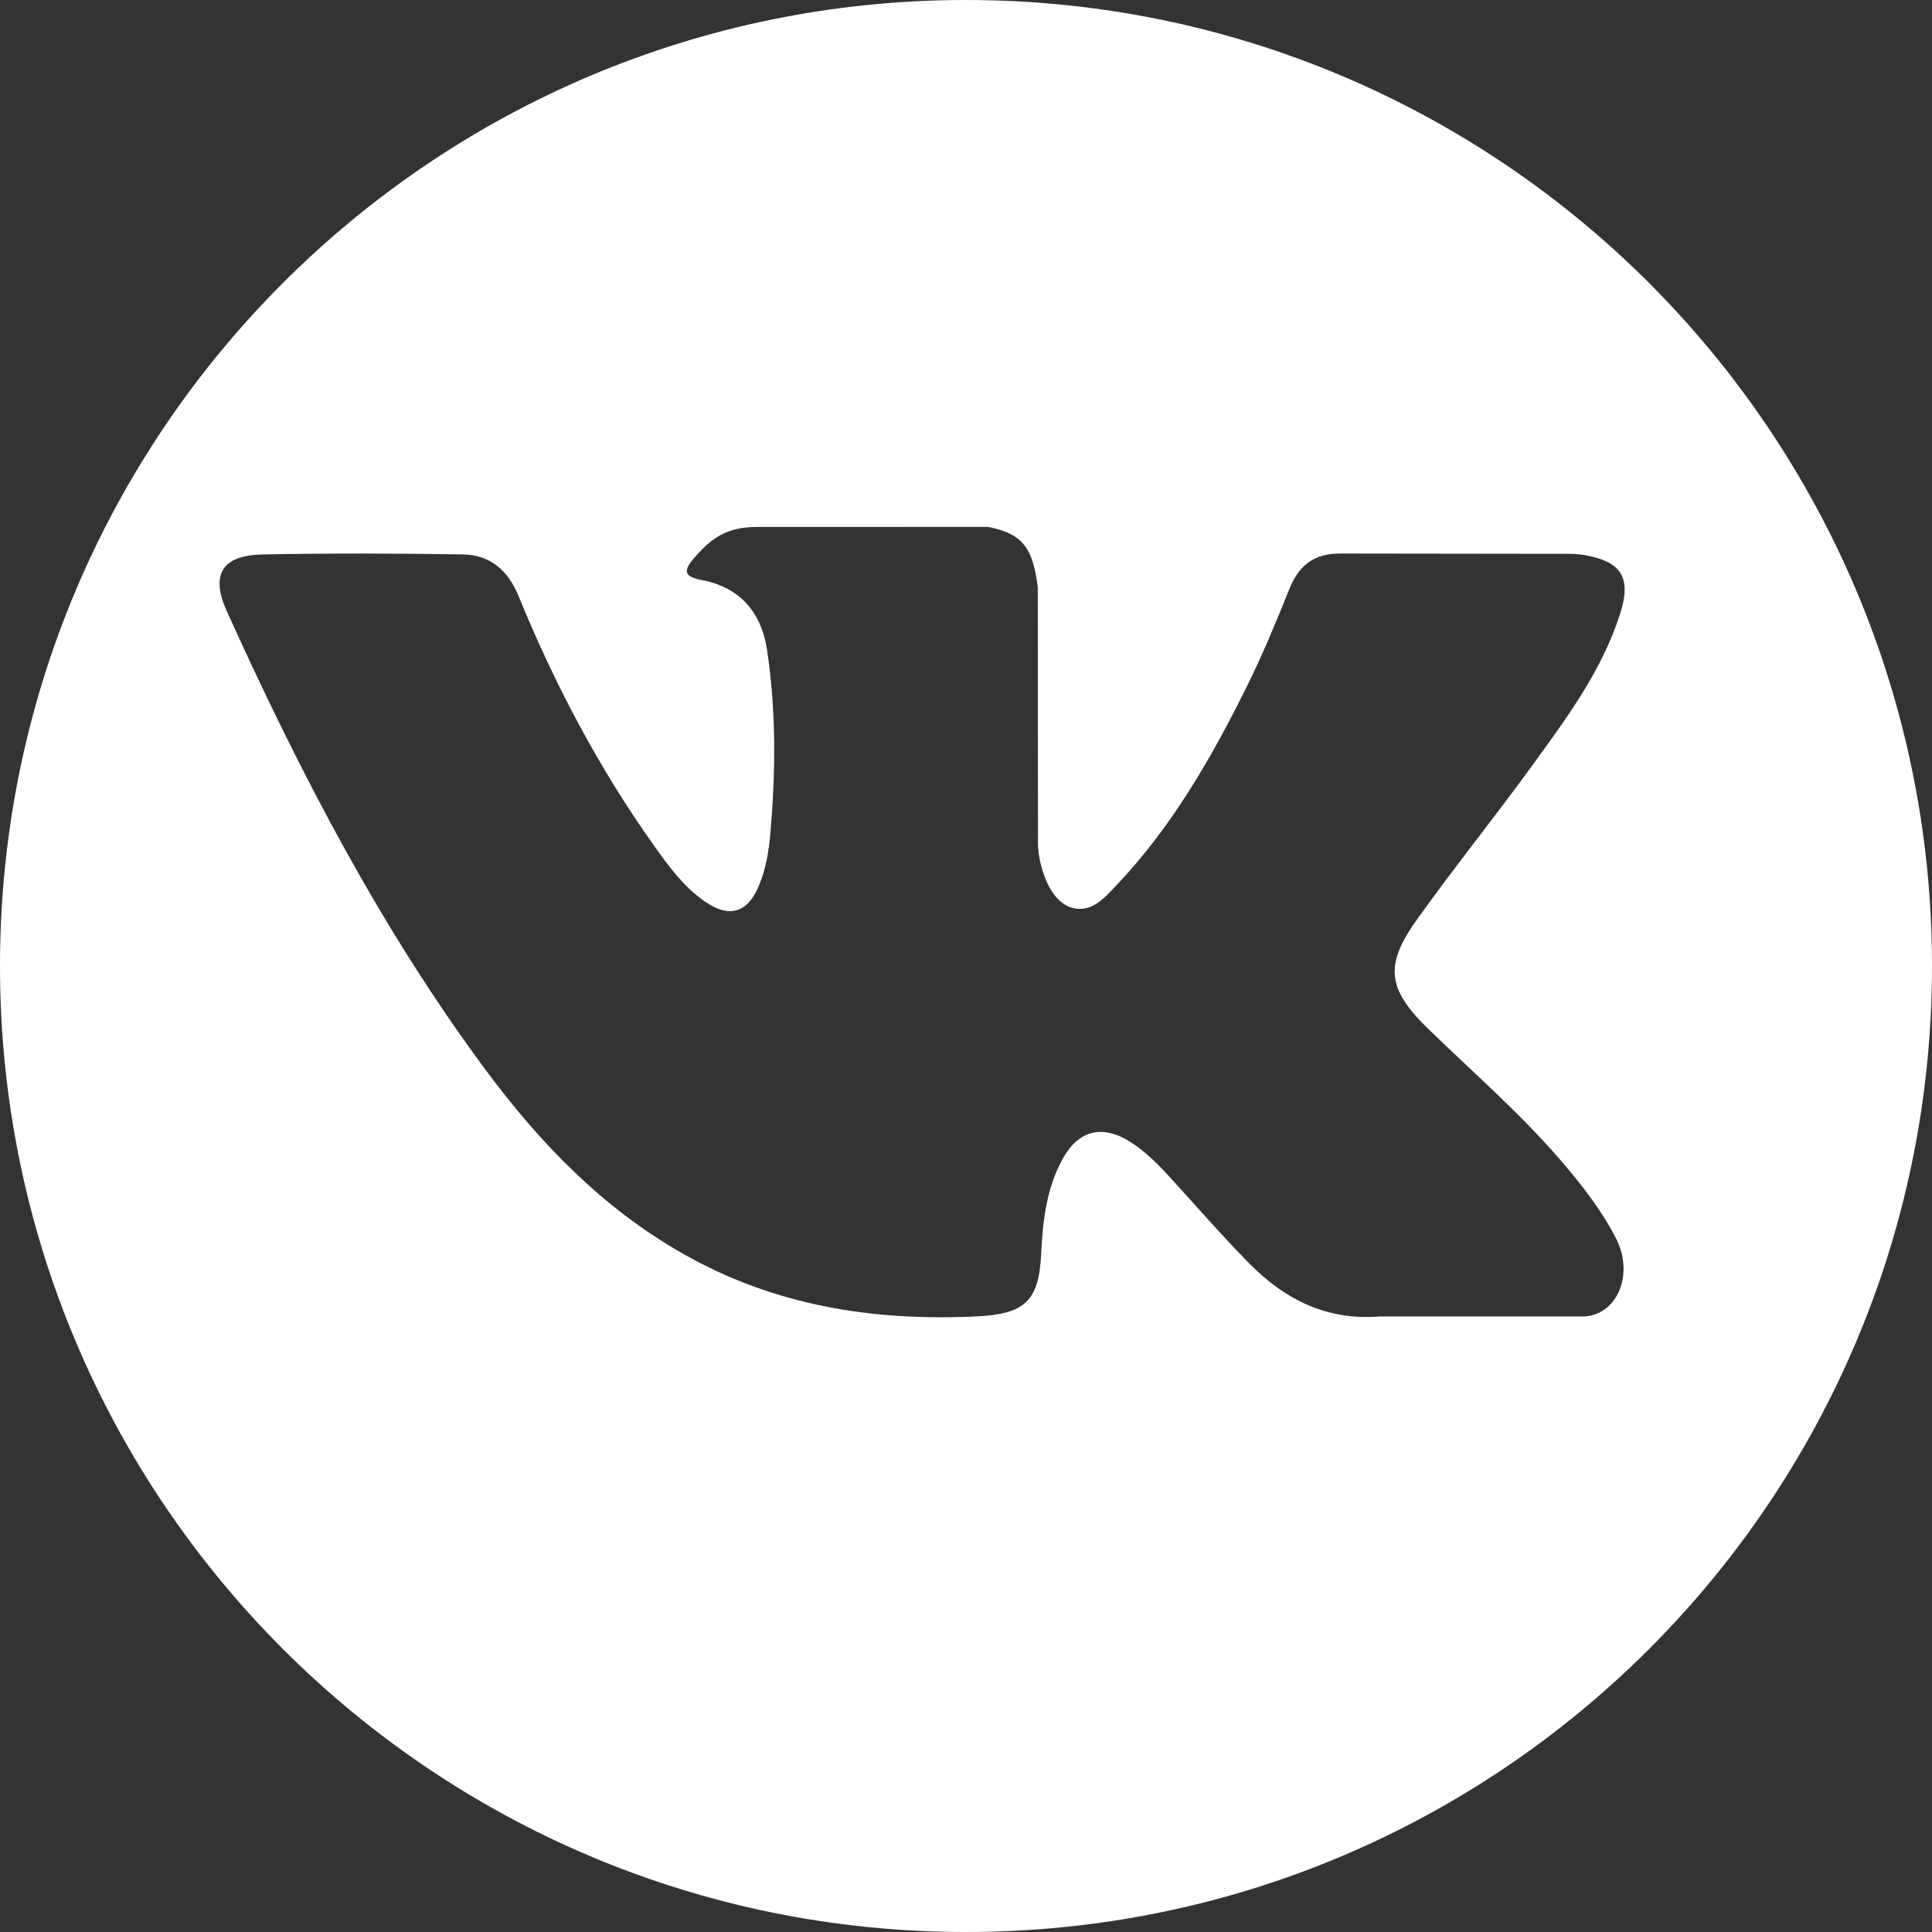 <?xml version="1.0" encoding="UTF-8"?>
<svg width="55px" height="55px" viewBox="0 0 55 55" version="1.1" xmlns="http://www.w3.org/2000/svg" xmlns:xlink="http://www.w3.org/1999/xlink">
    <rect x="0" y="0" width="55" height="55" fill="#333333" stroke="none"/>
    <title>4EDB270B-AFCA-4C11-9261-7E1CD92D329C@3x</title>
    <g id="Page-1" stroke="none" stroke-width="1" fill="none" fill-rule="evenodd">
        <g id="Russia-Landing-Page-" transform="translate(-1089, -5900)" fill="#FFFFFF" fill-rule="nonzero">
            <g id="vk-social-logotype" transform="translate(1089, 5900)">
                <path d="M27.5,0 C12.313,0 0,12.312 0,27.5 C0,42.688 12.313,55 27.5,55 C42.687,55 55,42.688 55,27.5 C55,12.312 42.687,0 27.5,0 Z M40.675,29.306 C42,30.592 43.402,31.803 44.592,33.223 C45.119,33.851 45.616,34.501 45.994,35.231 C46.534,36.273 46.047,37.415 45.109,37.477 L39.283,37.476 C37.778,37.6 36.581,36.996 35.571,35.974 C34.766,35.159 34.018,34.289 33.242,33.446 C32.925,33.1 32.591,32.774 32.193,32.518 C31.399,32.005 30.709,32.162 30.254,32.987 C29.79,33.826 29.684,34.756 29.64,35.69 C29.576,37.055 29.162,37.412 27.784,37.476 C24.838,37.614 22.044,37.169 19.447,35.693 C17.155,34.392 15.382,32.554 13.837,30.474 C10.827,26.418 8.523,21.967 6.452,17.389 C5.986,16.357 6.327,15.806 7.471,15.784 C9.373,15.748 11.274,15.752 13.176,15.783 C13.949,15.795 14.461,16.235 14.759,16.961 C15.786,19.474 17.046,21.864 18.624,24.082 C19.045,24.672 19.475,25.261 20.086,25.678 C20.761,26.138 21.275,25.986 21.594,25.237 C21.797,24.761 21.885,24.252 21.929,23.742 C22.081,21.995 22.099,20.249 21.837,18.508 C21.674,17.419 21.058,16.716 19.966,16.51 C19.409,16.405 19.491,16.201 19.761,15.885 C20.231,15.339 20.671,15.001 21.55,15.001 L28.132,15 C29.17,15.202 29.402,15.665 29.543,16.704 L29.549,23.975 C29.537,24.377 29.752,25.568 30.478,25.831 C31.06,26.022 31.444,25.558 31.792,25.192 C33.37,23.527 34.495,21.562 35.502,19.528 C35.947,18.631 36.33,17.703 36.703,16.773 C36.98,16.085 37.41,15.747 38.191,15.758 L44.529,15.766 C44.716,15.766 44.906,15.767 45.091,15.799 C46.159,15.981 46.452,16.438 46.121,17.474 C45.601,19.101 44.59,20.457 43.603,21.816 C42.544,23.271 41.414,24.675 40.366,26.137 C39.402,27.473 39.478,28.145 40.675,29.306 Z" id="Shape"></path>
            </g>
        </g>
    </g>
</svg>
